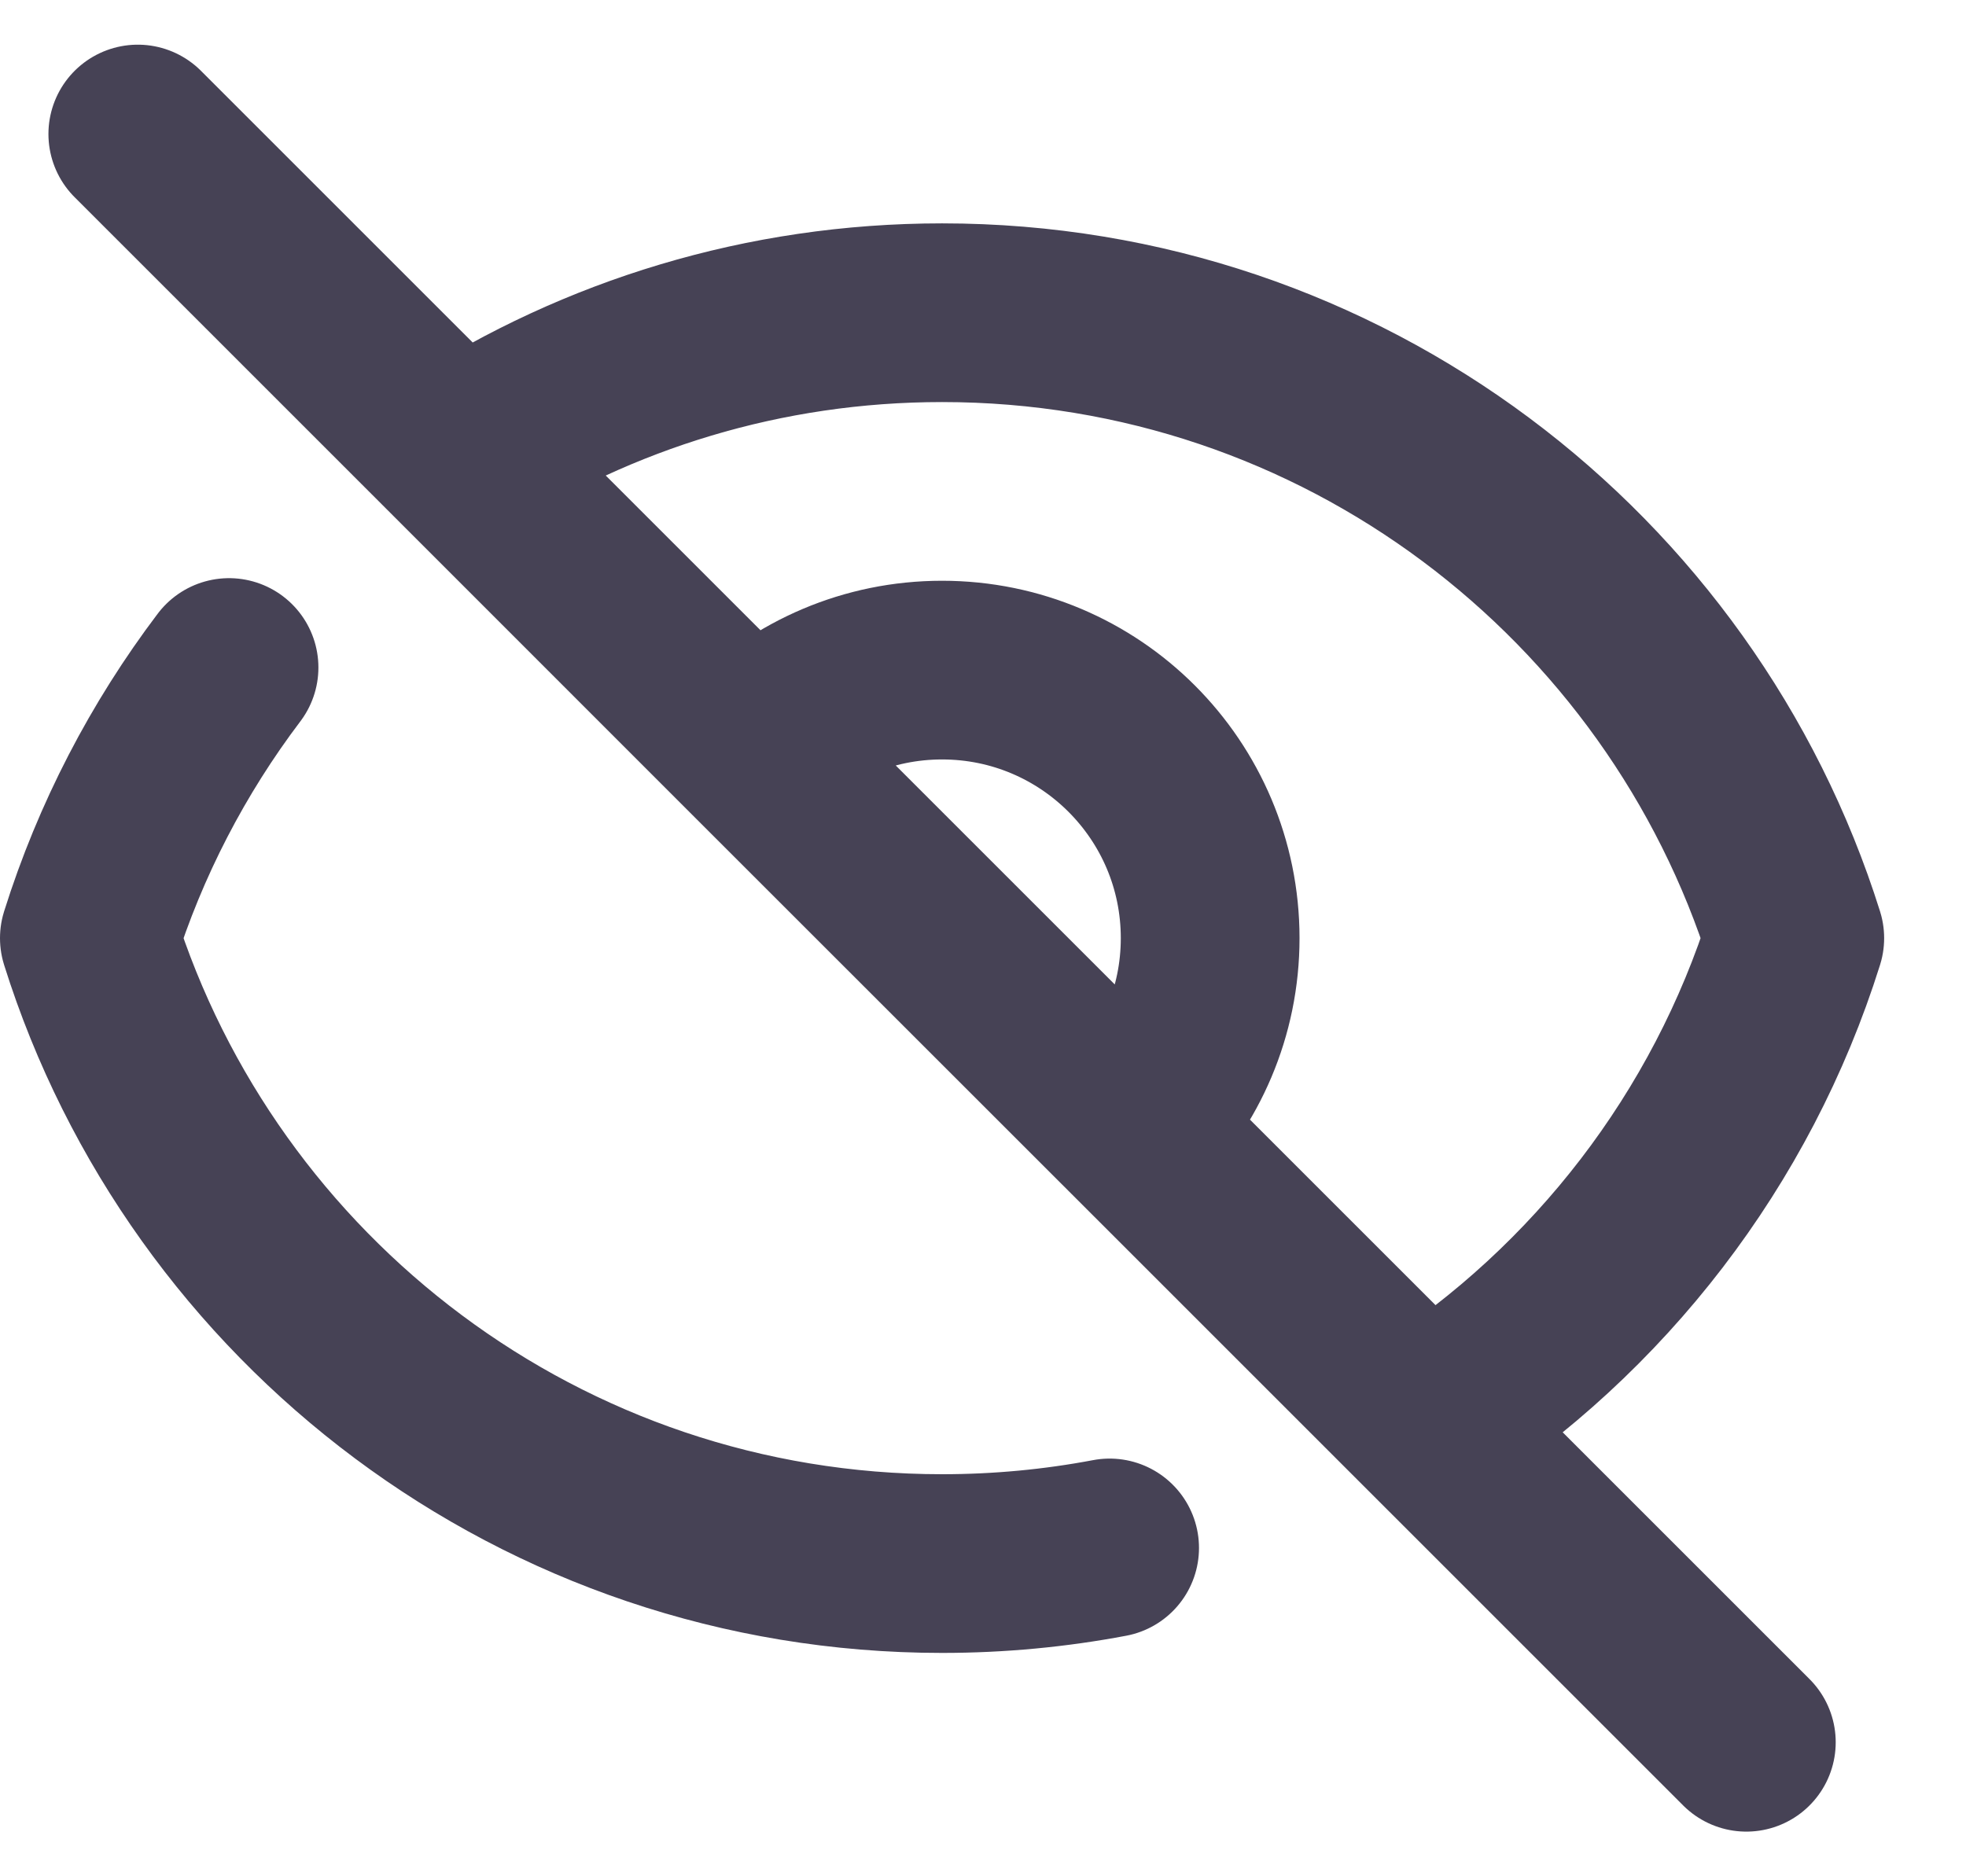 <svg width="22" height="21" viewBox="0 0 22 21" fill="none" xmlns="http://www.w3.org/2000/svg">
<path d="M1.542 1.5L5.131 5.089M19.542 19.5L15.953 15.911M12.417 17.325C11.809 17.44 11.183 17.5 10.542 17.5C6.065 17.5 2.274 14.557 1 10.5C1.347 9.396 1.88 8.374 2.563 7.471M8.42 8.379C8.963 7.836 9.713 7.5 10.542 7.5C12.199 7.5 13.542 8.843 13.542 10.5C13.542 11.328 13.206 12.078 12.663 12.621M8.42 8.379L12.663 12.621M8.42 8.379L5.131 5.089M12.663 12.621L5.131 5.089M12.663 12.621L15.953 15.911M5.131 5.089C6.691 4.084 8.548 3.5 10.542 3.5C15.02 3.5 18.81 6.443 20.084 10.5C19.378 12.751 17.896 14.659 15.953 15.911" stroke="#464255" stroke-width="2" stroke-linecap="round" stroke-linejoin="round"/>
</svg>
